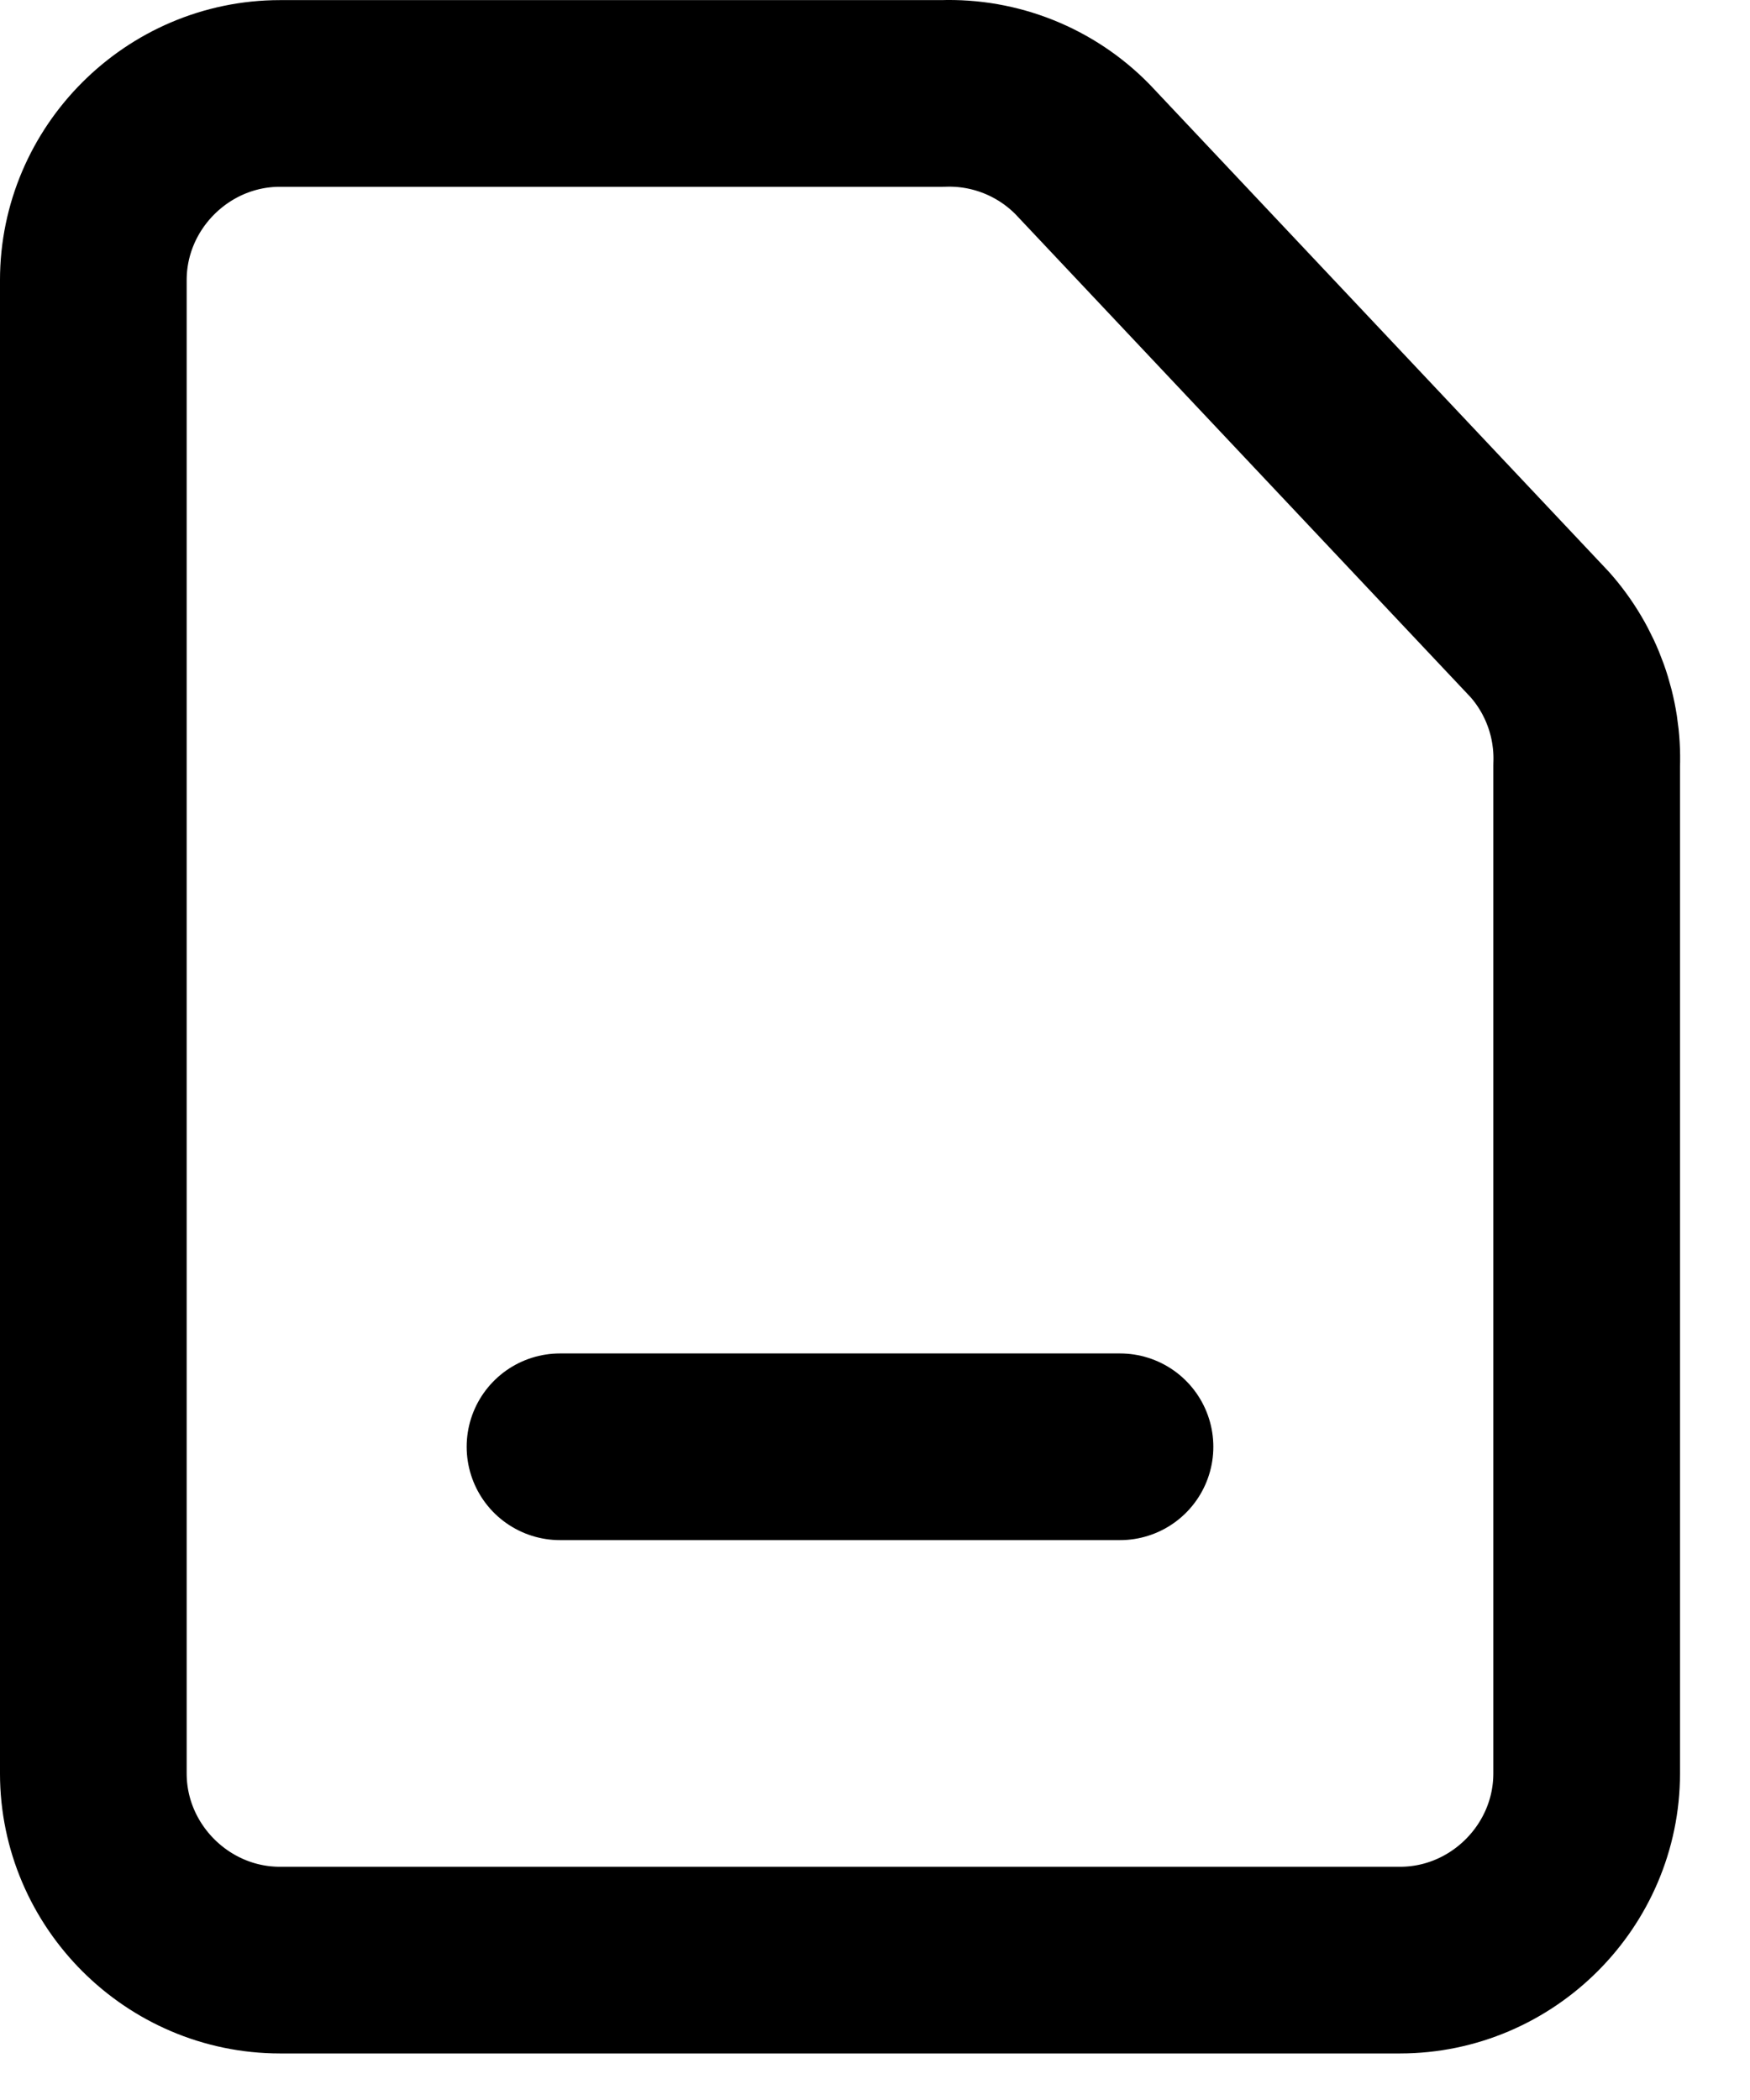 <?xml version="1.0" encoding="UTF-8" standalone="no"?>
<svg xmlns="http://www.w3.org/2000/svg" xmlns:xlink="http://www.w3.org/1999/xlink" xmlns:serif="http://www.serif.com/" width="100%" height="100%" viewBox="0 0 15 18" version="1.1" xml:space="preserve" style="fill-rule:evenodd;clip-rule:evenodd;stroke-linecap:round;stroke-linejoin:round;">
    <g transform="matrix(1,0,0,1,-5.797,-5.797)">
        <g transform="matrix(0.024,0,0,0.024,3.397,4.998)">
            <g id="Complete">
                <g id="F-File">
                    <g id="Remove">
                        <g>
                            <path id="File" d="M600,733.333L200,733.333C163.428,733.333 133.333,703.239 133.333,666.667L133.333,133.333C133.333,96.761 163.428,66.667 200,66.667L436.667,66.667C455.395,66.006 473.56,73.272 486.667,86.667L650,260C661.341,272.832 667.313,289.553 666.667,306.667L666.667,666.667C666.667,703.239 636.572,733.333 600,733.333Z" style="fill:none;fill-rule:nonzero;stroke:black;stroke-width:66.67px;"></path>
                            <path d="M300,550L500,550" style="fill:none;fill-rule:nonzero;stroke:black;stroke-width:66.67px;"></path>
                        </g>
                    </g>
                </g>
            </g>
        </g>
    </g>
</svg>
